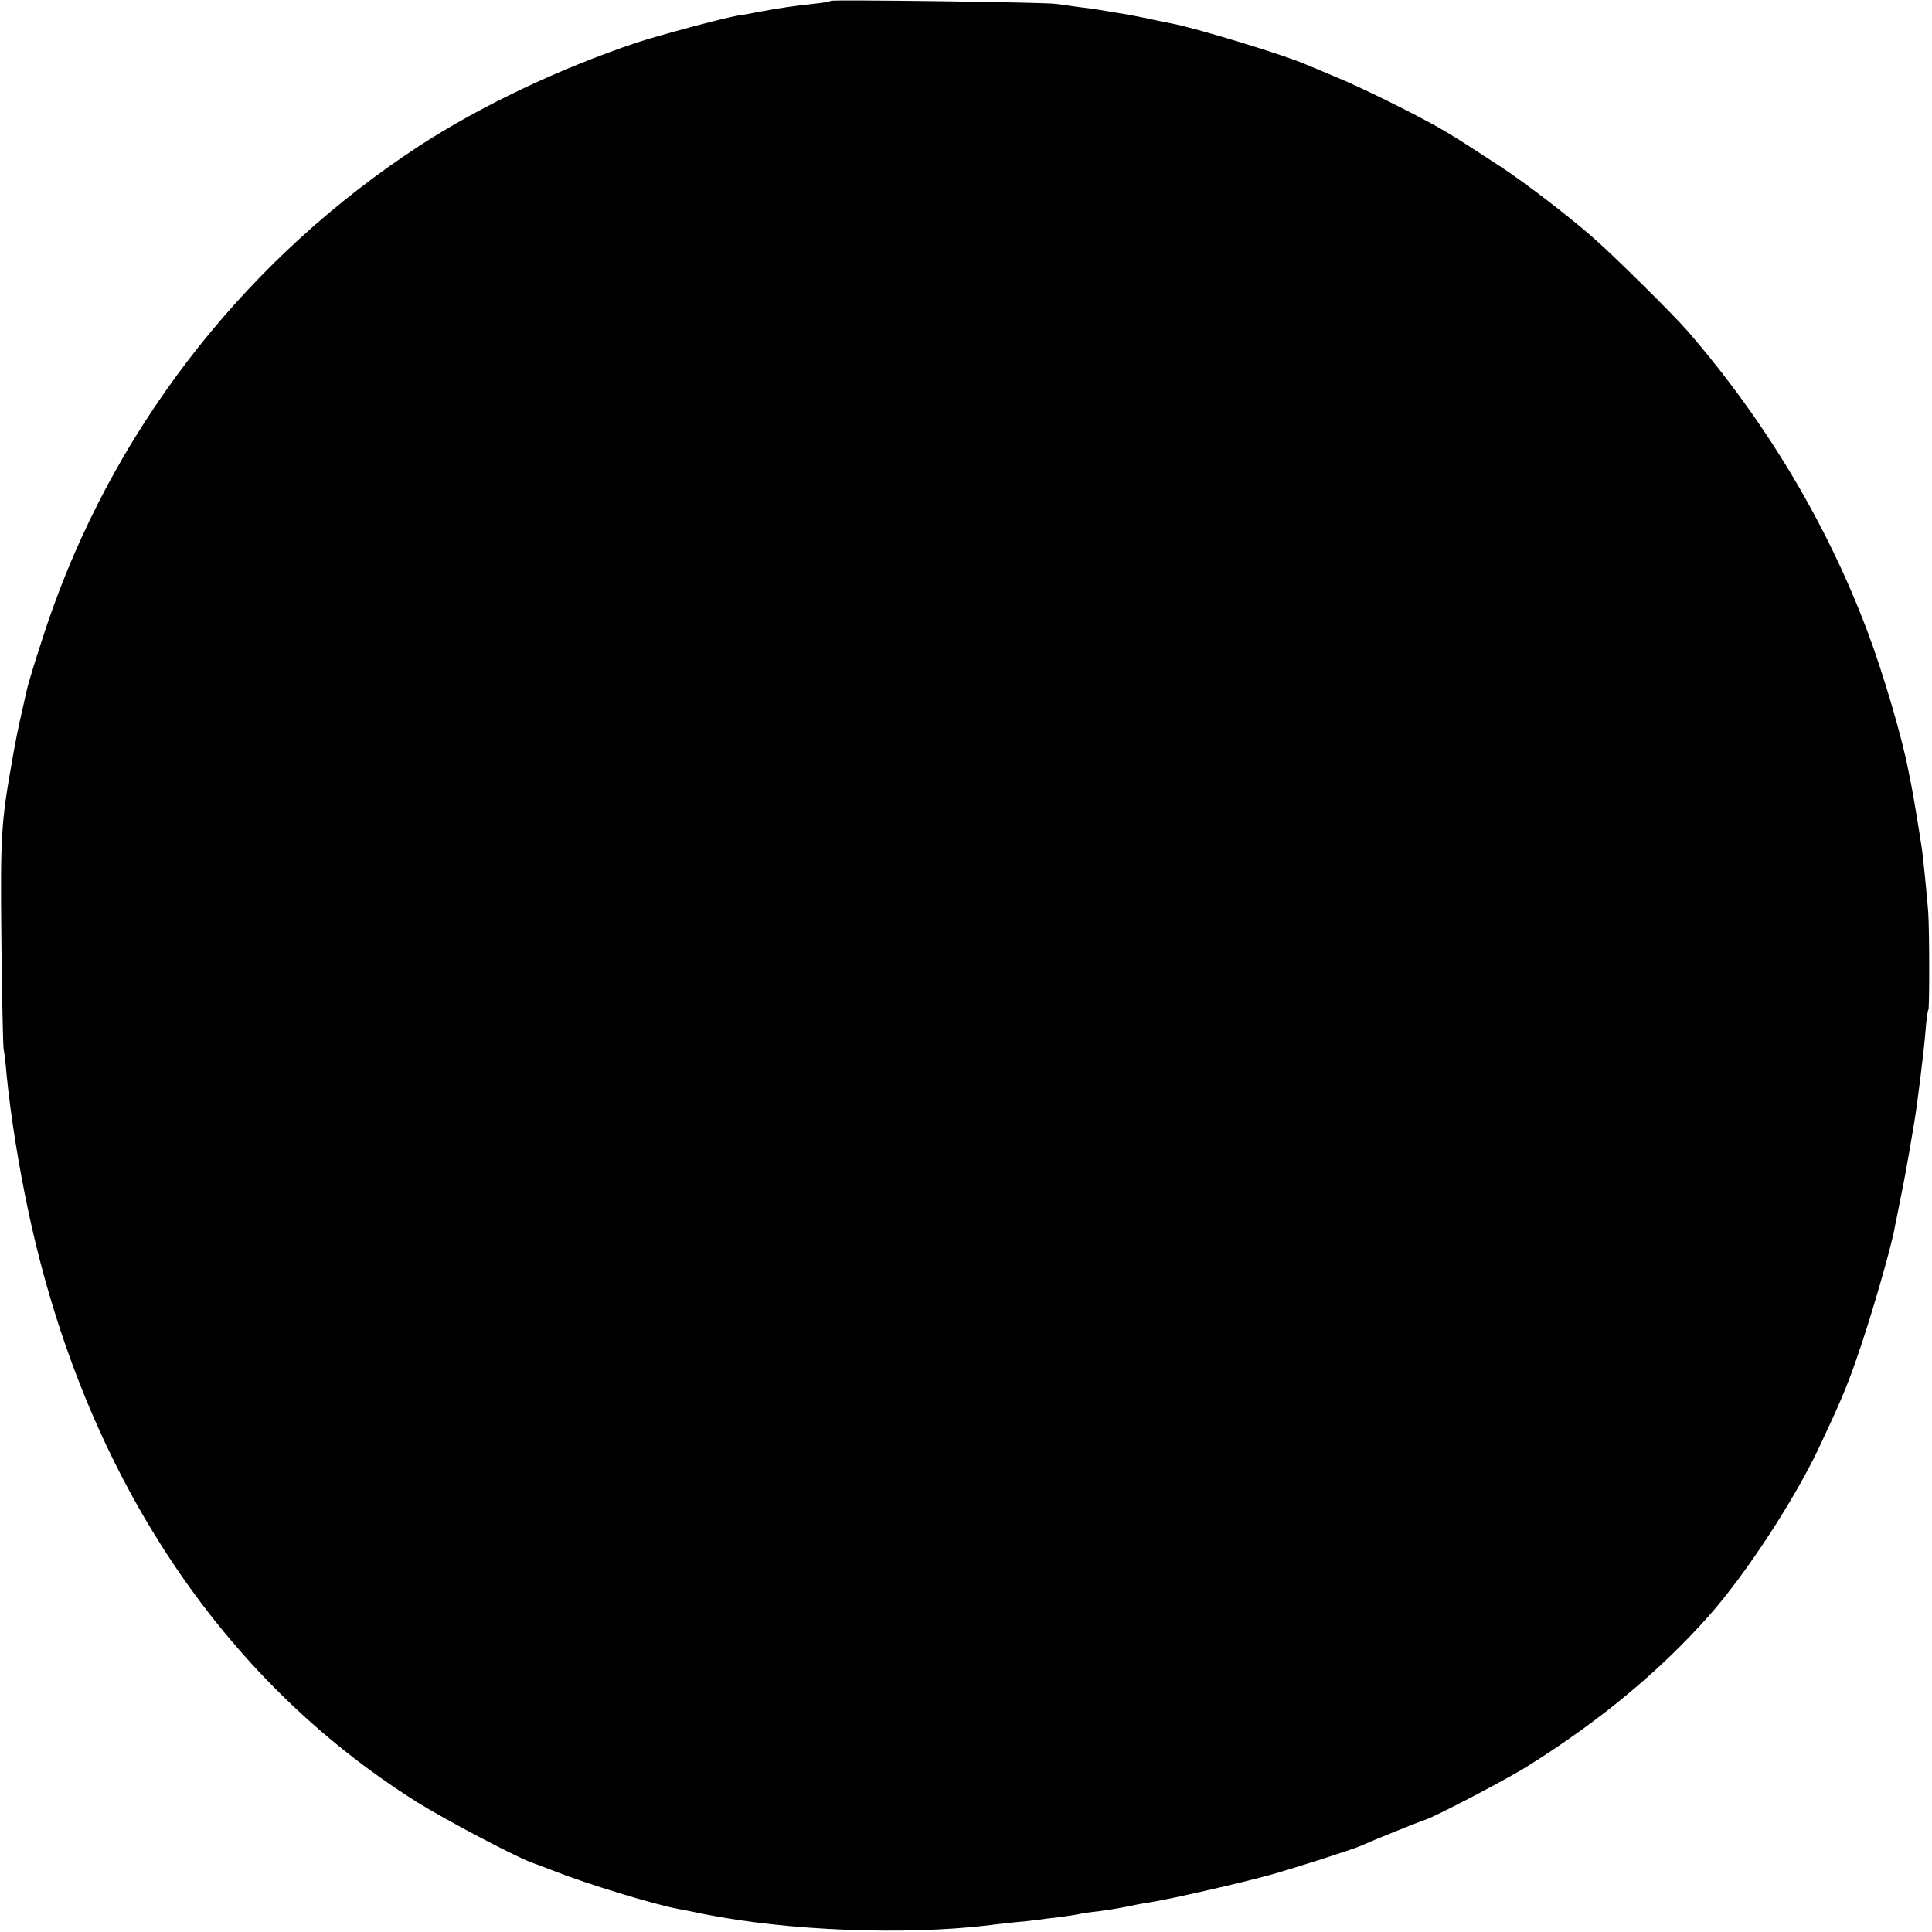 <?xml version="1.0" standalone="no"?>
<!DOCTYPE svg PUBLIC "-//W3C//DTD SVG 20010904//EN"
 "http://www.w3.org/TR/2001/REC-SVG-20010904/DTD/svg10.dtd">
<svg version="1.0" xmlns="http://www.w3.org/2000/svg"
 width="700pt" height="700pt" viewBox="0 0 700 700"
 preserveAspectRatio="xMidYMid meet">
<g transform="translate(0,700) scale(0.1,-0.1)"
fill="#000000" stroke="none">
<path d="M3010 6997 c-3 -3 -32 -8 -65 -11 -72 -8 -113 -14 -185 -27 -30 -6
-68 -13 -85 -15 -54 -9 -288 -72 -370 -99 -282 -95 -563 -229 -785 -373 -614
-401 -1081 -989 -1327 -1671 -33 -90 -91 -274 -98 -310 -2 -9 -10 -45 -18 -81
-9 -36 -23 -108 -32 -160 -41 -231 -44 -276 -40 -655 2 -203 6 -381 8 -395 3
-14 8 -56 11 -95 15 -150 43 -327 80 -500 202 -942 693 -1686 1408 -2135 99
-62 351 -195 413 -218 17 -6 55 -20 85 -32 123 -48 352 -118 445 -136 11 -2
54 -10 95 -19 307 -61 725 -77 1030 -41 19 3 62 7 95 11 33 3 71 7 85 9 14 2
50 7 80 10 30 4 62 9 70 11 8 2 40 7 70 10 30 4 74 11 98 16 23 5 59 12 80 15
79 12 341 72 452 103 91 26 287 89 315 101 61 27 223 92 240 97 33 10 296 147
370 194 259 162 479 344 657 545 134 151 311 422 401 614 69 146 101 221 133
315 49 138 126 403 139 478 3 15 12 58 19 95 12 57 26 130 52 287 11 66 34
251 40 323 3 43 8 80 11 84 4 8 4 292 -1 358 -6 72 -17 182 -22 220 -5 38 -35
219 -39 235 -1 6 -5 28 -10 50 -22 119 -94 363 -150 510 -146 388 -368 759
-650 1085 -52 60 -267 273 -344 340 -90 79 -243 196 -331 254 -145 95 -178
116 -240 151 -100 55 -266 137 -355 174 -44 18 -94 40 -112 47 -77 34 -392
130 -483 148 -14 3 -36 7 -50 10 -49 11 -125 26 -155 30 -16 3 -43 7 -60 10
-16 3 -52 8 -80 11 -27 4 -63 9 -80 11 -40 6 -809 16 -815 11z"/>
</g>
</svg>
